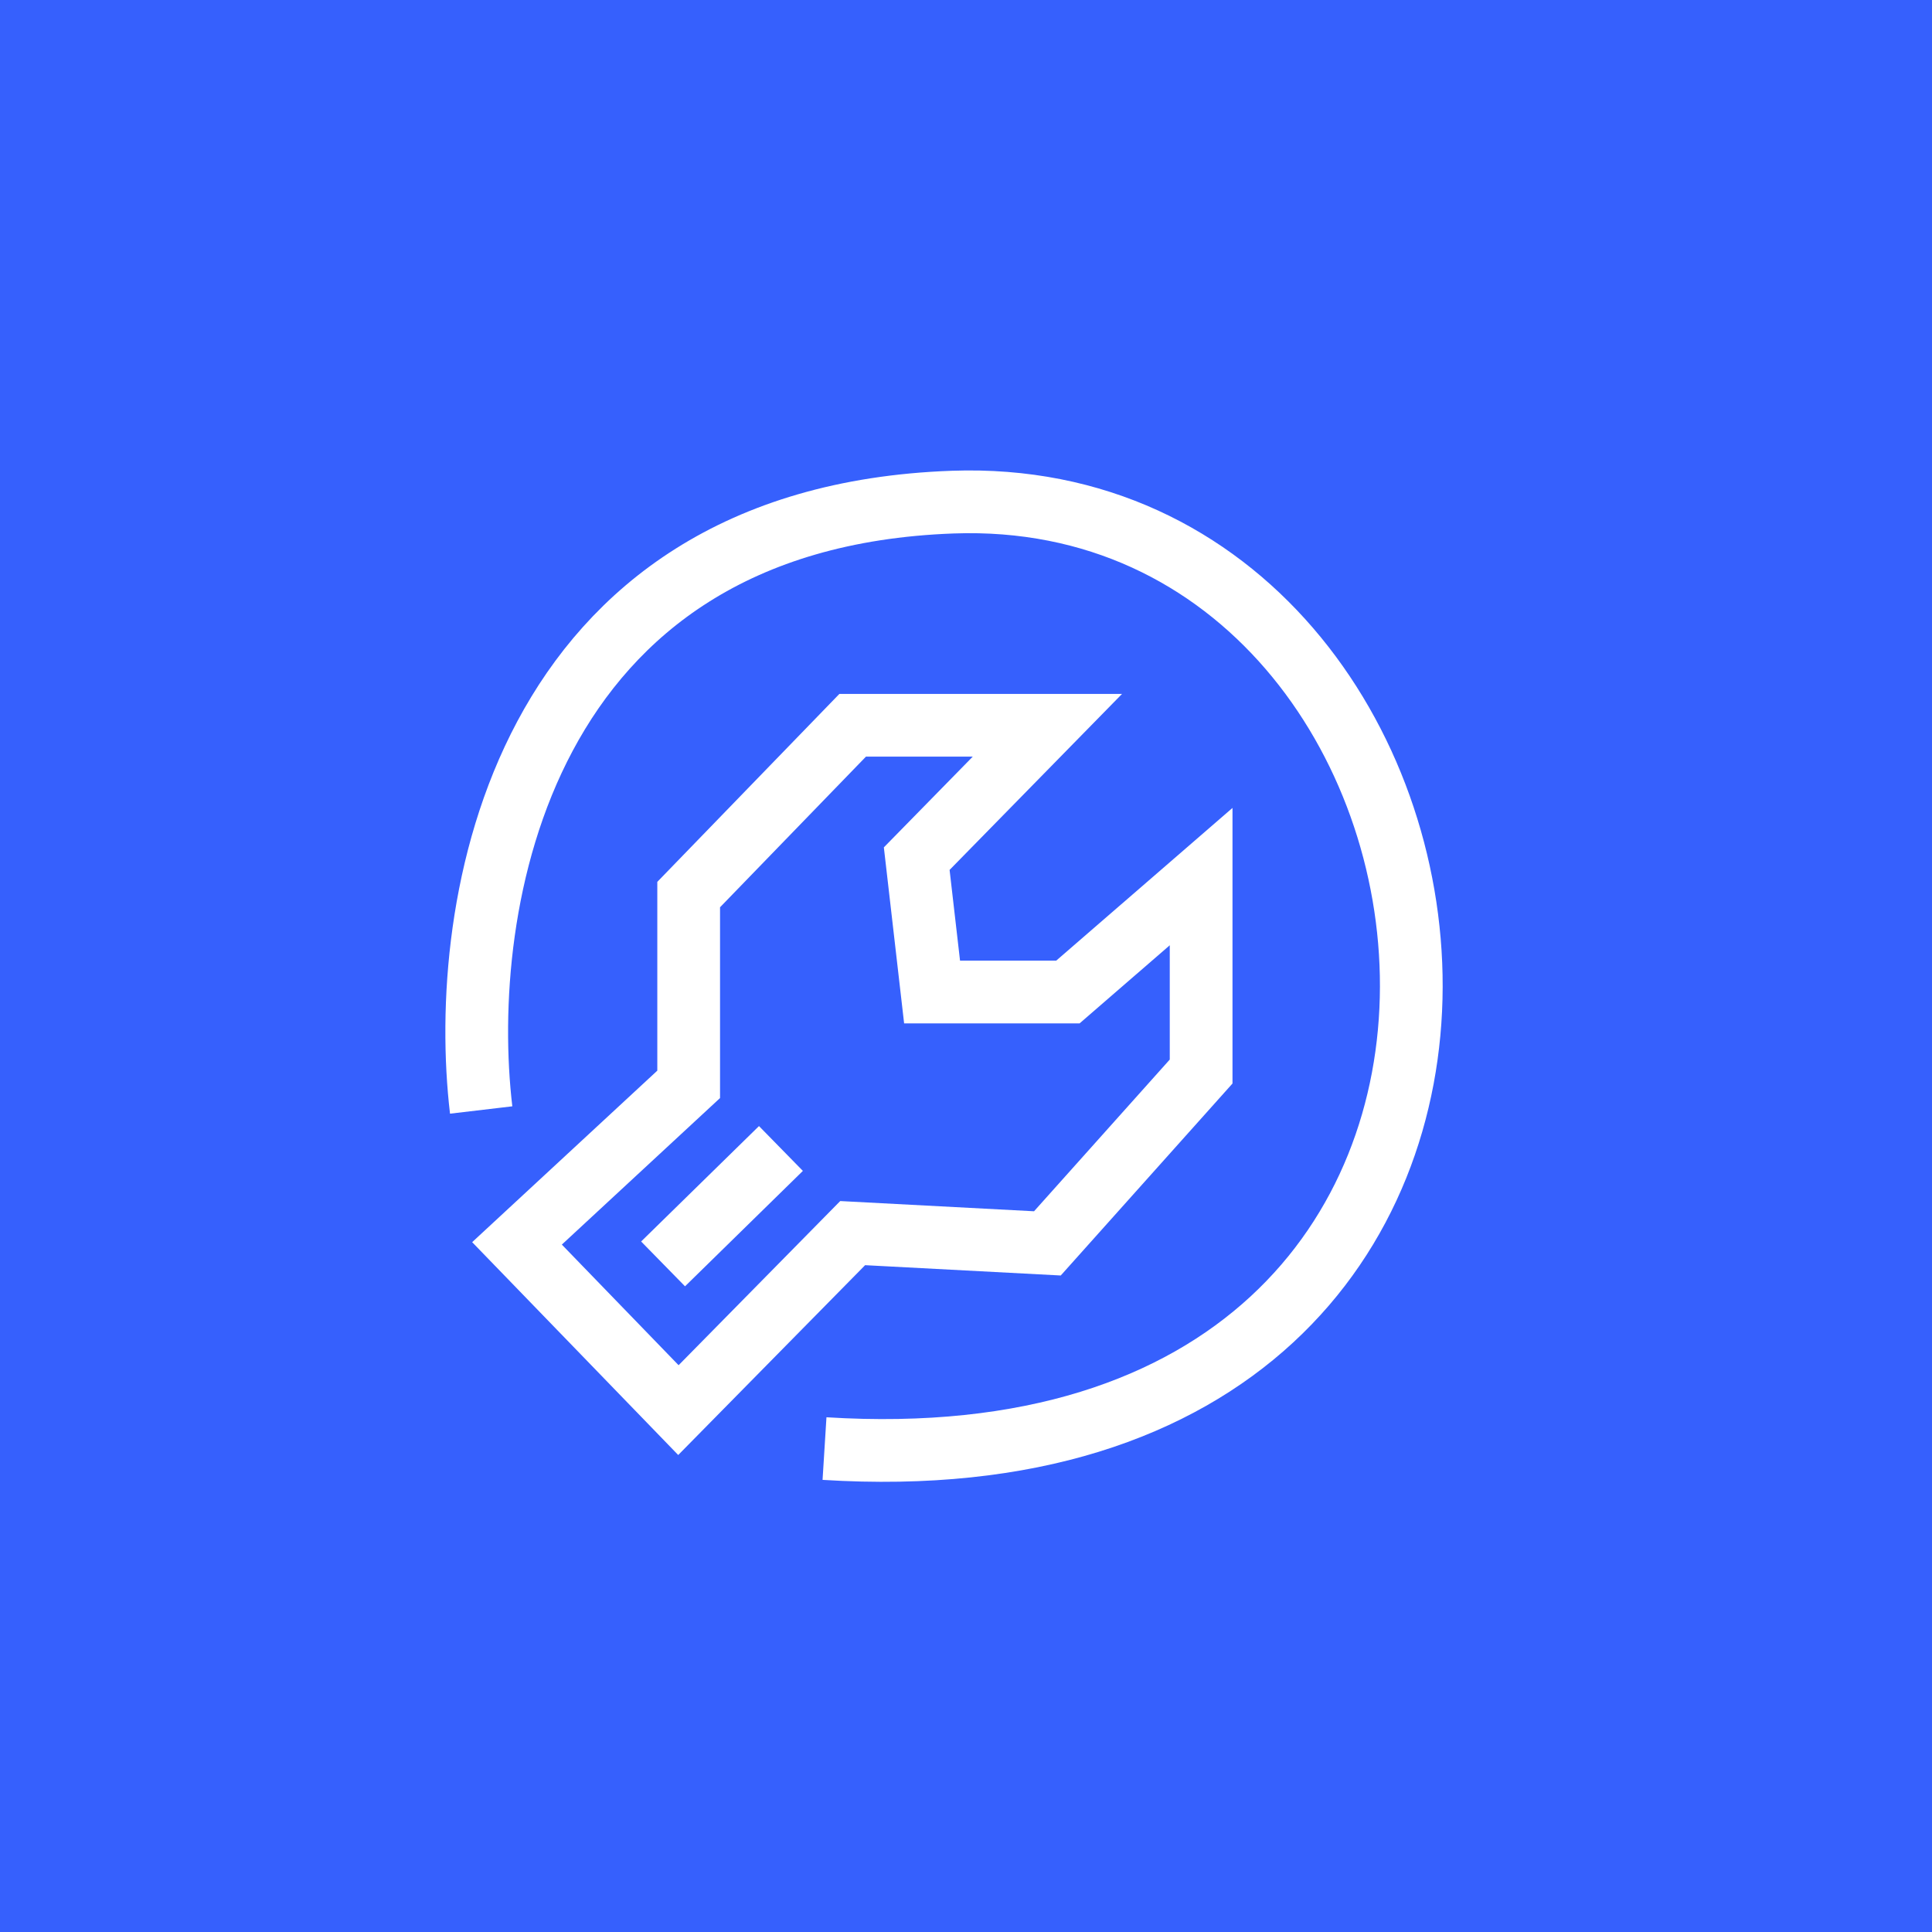 <svg width="77" height="77" viewBox="0 0 77 77" fill="none" xmlns="http://www.w3.org/2000/svg">
<rect width="77" height="77" fill="#3660FD"/>
<path d="M19.177 44.239C18.224 36.164 20.659 20.634 37.968 20.012C60.741 19.194 65.643 59.778 32.861 57.733" stroke="white" stroke-width="2.5"/>
<path d="M27.447 43.217L20.605 49.555L27.038 56.2L33.983 49.146L41.744 49.555L47.871 42.706V34.937L42.561 39.537H37.148L36.536 34.221L41.744 28.906H33.983L27.447 35.653V43.217Z" stroke="white" stroke-width="2.5"/>
<path d="M26.427 50.373L31.124 45.773" stroke="white" stroke-width="2.5"/>
</svg>
